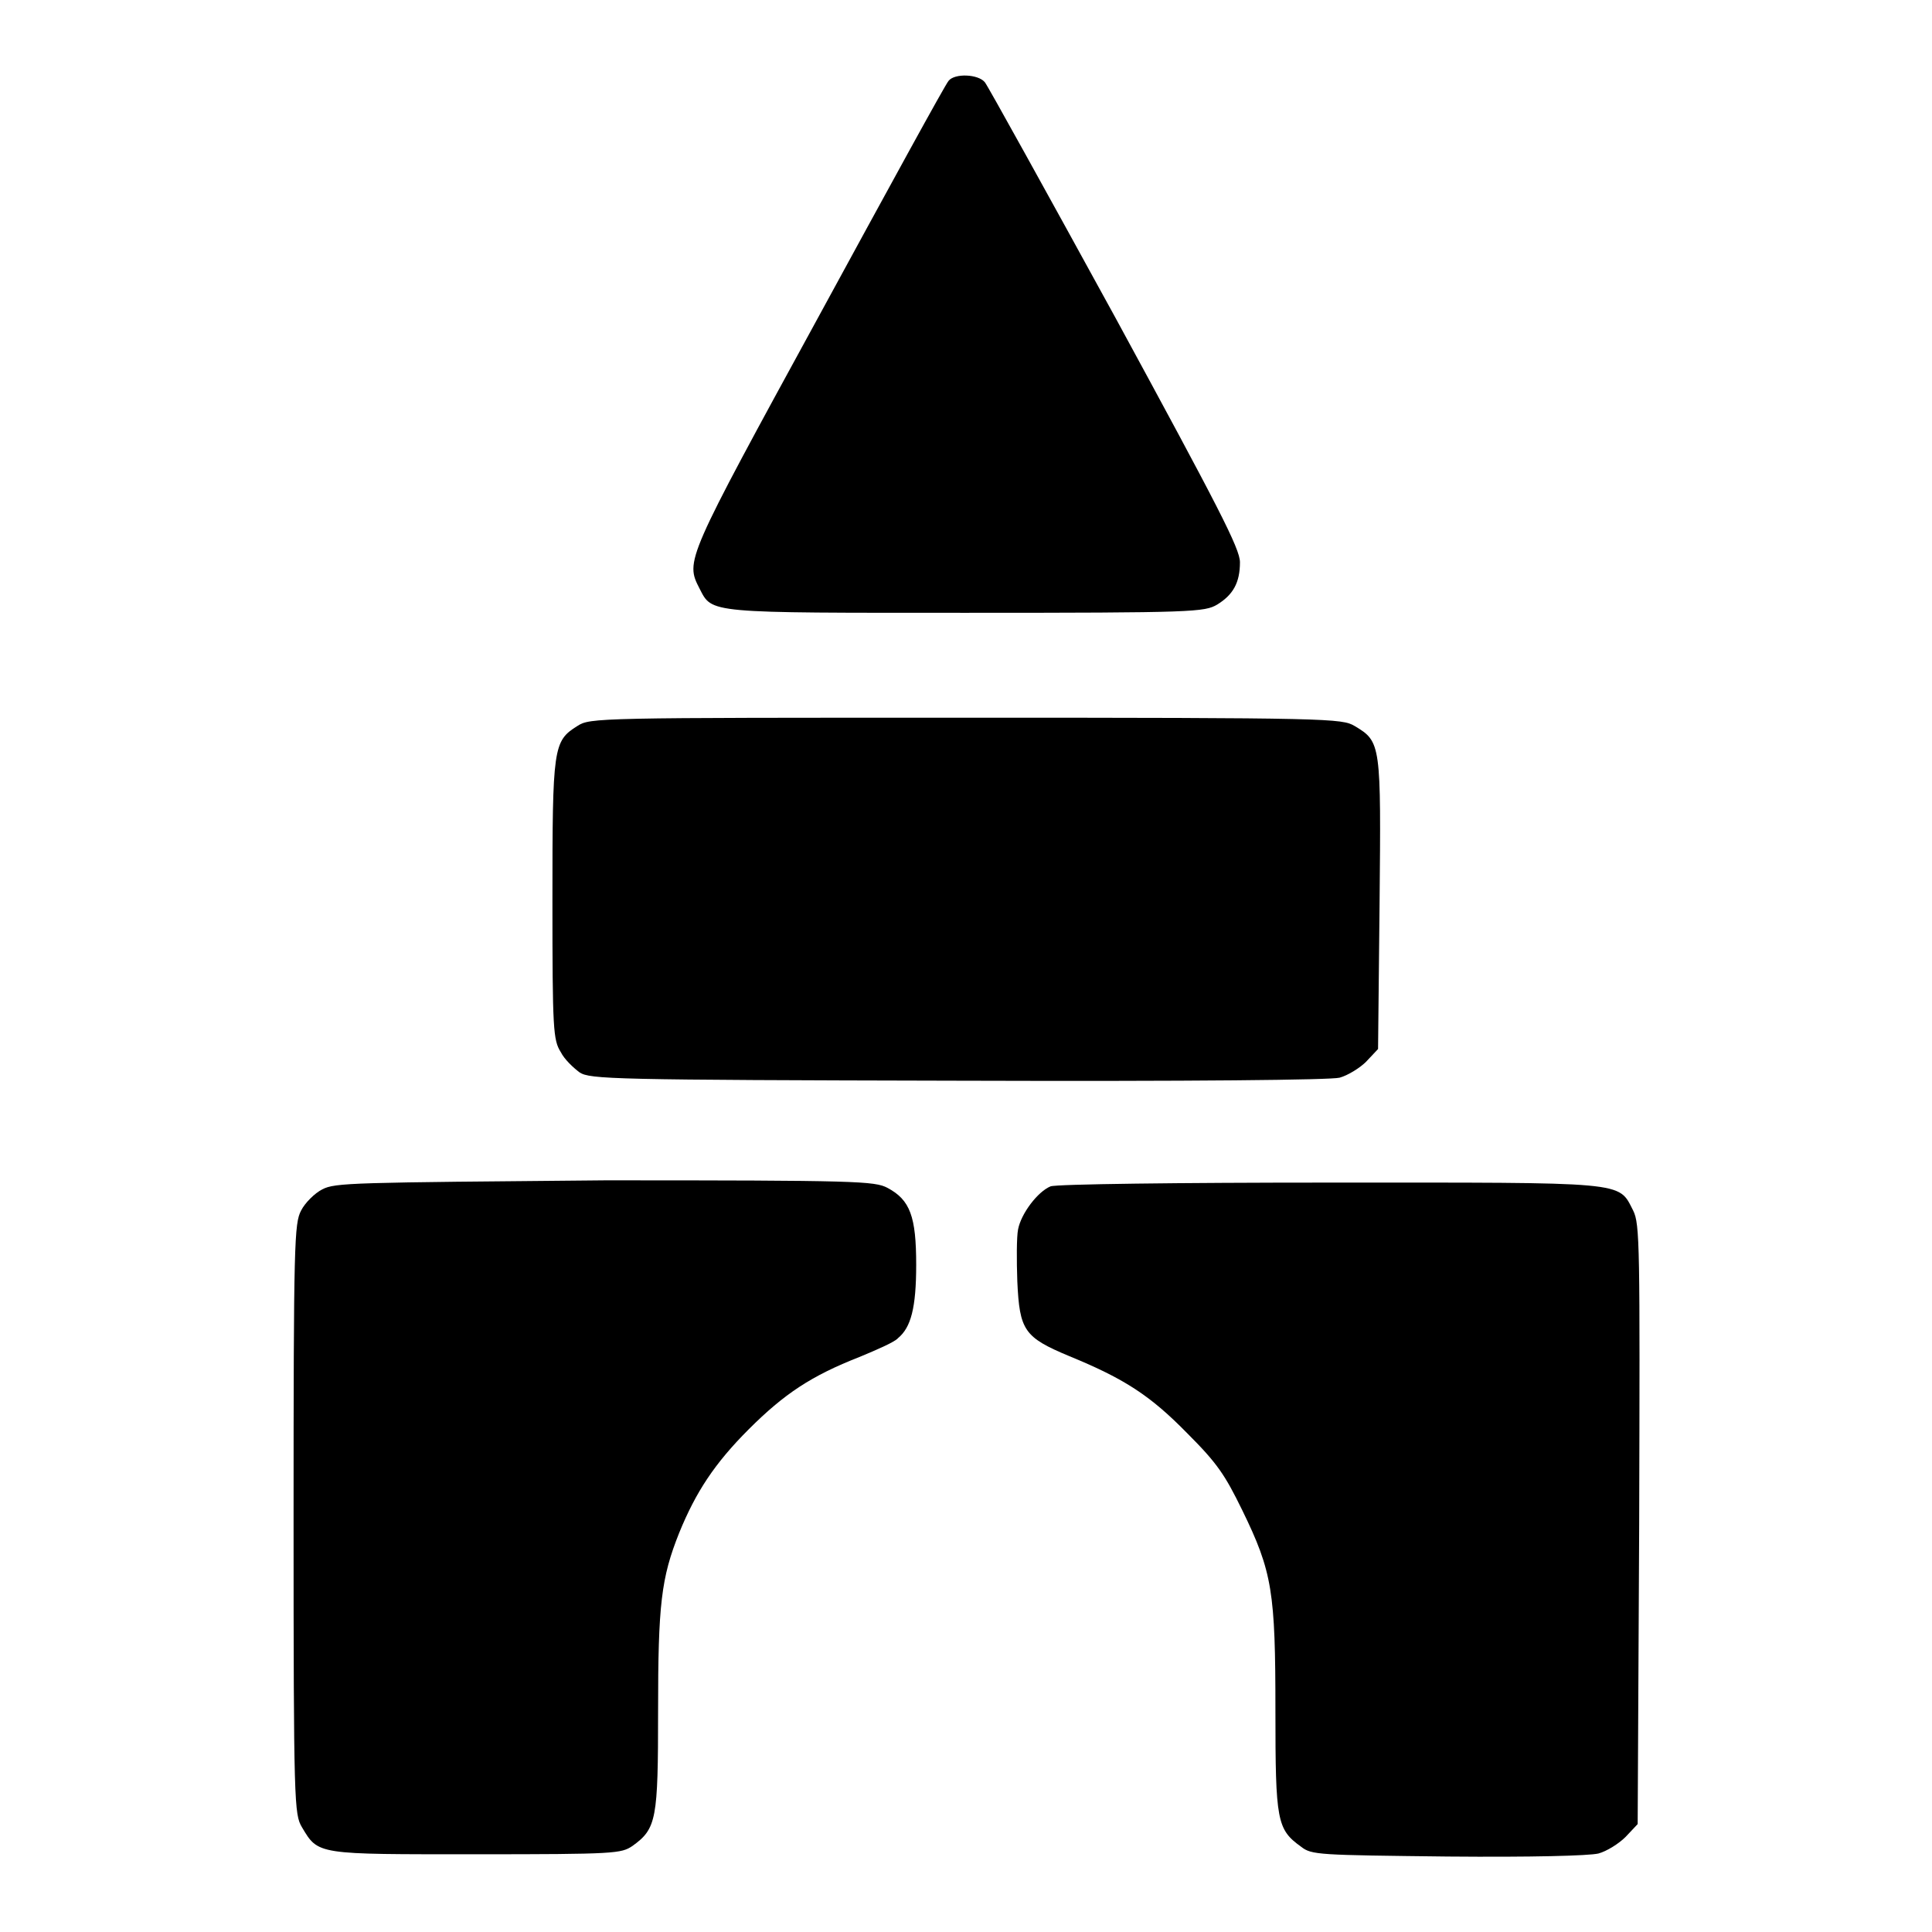 <?xml version="1.0" encoding="utf-8"?>
<!-- Svg Vector Icons : http://www.onlinewebfonts.com/icon -->
<!DOCTYPE svg PUBLIC "-//W3C//DTD SVG 1.1//EN" "http://www.w3.org/Graphics/SVG/1.1/DTD/svg11.dtd">
<svg version="1.1" xmlns="http://www.w3.org/2000/svg" xmlns:xlink="http://www.w3.org/1999/xlink" x="0px" y="0px" viewBox="0 0 256 256" enable-background="new 0 0 256 256" xml:space="preserve">
<g><g><g><path fill="#000000" d="M125.7,10.7c-0.4,0.4-8.1,14.5-17.2,31.2C90.8,74.3,90.8,74.3,92.7,78c1.7,3.3,0.9,3.2,35.4,3.2c30.2,0,31.5-0.1,33.2-1.1c2.1-1.3,3-2.9,3-5.6c0-1.8-2.8-7.2-16.5-32.4c-9.1-16.6-16.9-30.7-17.3-31.2C129.6,9.8,126.5,9.7,125.7,10.7z"/><path fill="#000000" d="M76.5,96.2c-3.2,2-3.3,2.8-3.3,23.1c0,17.2,0.1,18.5,1.1,20.1c0.5,1,1.7,2.1,2.5,2.7c1.4,0.9,4.2,1,50.1,1.1c31.4,0.1,49.4-0.1,50.6-0.4c1.1-0.3,2.7-1.3,3.5-2.1l1.6-1.7l0.2-19.2c0.2-21.3,0.2-21.5-3.3-23.6c-1.7-1-3.1-1.1-51.5-1.1C79,95.1,78.2,95.1,76.5,96.2z"/><path fill="#000000" d="M42.7,157.6c-1,0.5-2.3,1.8-2.8,2.8c-0.9,1.7-1,4.1-1,40.9c0,37.8,0.1,39.1,1.1,40.8c2.2,3.7,1.9,3.6,23.1,3.6c18.5,0,19.2-0.1,20.7-1.1c3.2-2.3,3.4-3.5,3.4-17.9c0-14.1,0.4-17.6,2.8-23.6c2.2-5.4,4.7-9.2,9.2-13.7c4.7-4.7,8.3-7.1,14.7-9.6c2.4-1,4.7-2,5.1-2.5c1.7-1.4,2.4-4,2.4-9.7c0-6.4-0.8-8.6-3.8-10.2c-1.7-0.9-4-1-37.4-1C46.7,156.7,44.4,156.7,42.7,157.6z"/><path fill="#000000" d="M139.2,157.2c-1.7,0.7-3.9,3.6-4.3,5.7c-0.2,1-0.2,4.1-0.1,6.9c0.3,6.5,0.9,7.4,6.9,9.9c7.3,3,10.7,5.2,15.6,10.2c4,4,5,5.5,7.3,10.2c4,8.2,4.4,10.8,4.4,26.6c0,14.6,0.2,15.7,3.4,18c1.4,1.1,2.3,1.1,19.4,1.3c11.2,0.1,18.7-0.1,20-0.4c1.1-0.3,2.7-1.3,3.6-2.2l1.6-1.7l0.2-39.7c0.1-37,0.1-39.8-0.8-41.6c-2-3.9-0.5-3.7-40.3-3.7C156.3,156.7,139.9,156.9,139.2,157.2z"/></g></g></g>
</svg>